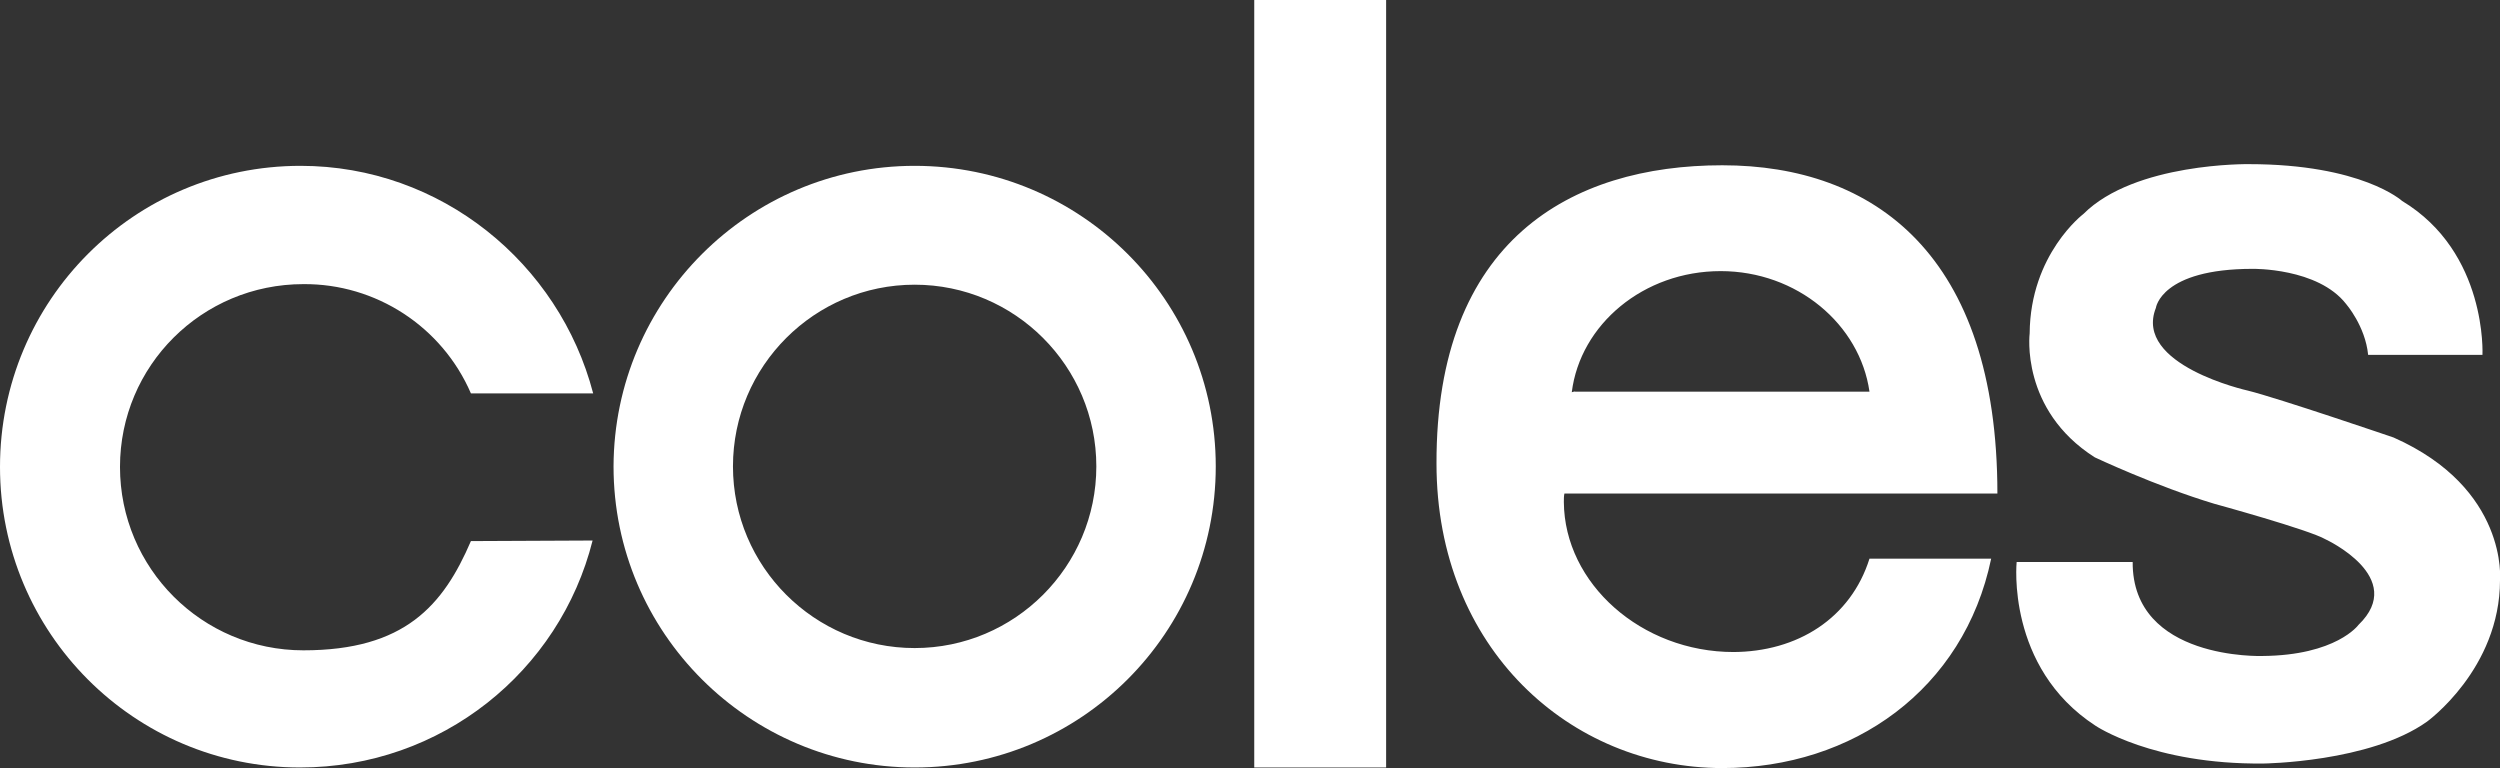 <?xml version="1.0" encoding="UTF-8"?>
<svg id="Layer_1" xmlns="http://www.w3.org/2000/svg" version="1.1" viewBox="0 0 441.7 135.7">
  <rect x="0" y="0" width="441.7" height="135.7" fill="#333333" stroke="none"/>
  <!-- Generator: Adobe Illustrator 30.0.0, SVG Export Plug-In . SVG Version: 2.1.1 Build 123)  -->
  <defs>
    <style>
      .st0, .st1 {
        fill: #fff;
      }

      .st1 {
        fill-rule: evenodd;
      }
    </style>
  </defs>
  <path class="st1" d="M104.7,95.5c-5.8,23.1-26.7,40.1-51.7,40.1C23.7,135.6,0,111.8,0,82.5,0,53.1,23.7,29.3,53.1,29.3c24.8,0,45.7,17.2,51.7,40.2h-21.6c-5.1-11.8-16.8-19.4-29.6-19.3-17.9,0-32.4,14.4-32.4,32.3s14.5,32.4,32.4,32.4,24.7-7.9,29.6-19.3M161.6,29.3c-29.3,0-53.1,23.8-53.2,53.1,0,29.4,23.9,53.2,53.2,53.2,29.4,0,53.2-23.8,53.2-53.2,0-29.3-23.8-53.1-53.2-53.1M161.6,114.5c-17.7,0-32.1-14.4-32.1-32.1s14.4-32.1,32.1-32.1c17.7,0,32.1,14.4,32.1,32.1s-14.4,32.1-32.1,32.1"/>
  <path class="st0" d="M221.6,0v135.6h23.3V0h-23.3Z"/>
  <path class="st1" d="M306.3,115.2c-16.3,0-29.9-12.1-30-26.5,0-.5,0-1.1.1-1.5h76.5c0-42.2-21.8-58-48.6-58s-50.6,13.3-50.5,52.7c0,32.7,23.7,53.8,50.5,53.8,23.1,0,42.7-13.9,47.5-37h-21.5c-3.3,10.5-12.7,16.5-24.2,16.5M304,47.9c13.5,0,24.6,9.4,26.3,21.3h-52c0-.1-.6.1-.6.1,1.5-12,12.7-21.4,26.3-21.4M418.4,62.7h20.2s.9-18.1-14.2-27.2c0,0-7.1-6.5-27.1-6.5,0,0-20.1-.3-29.2,8.8,0,0-9.4,7.1-9.5,21.1,0,0-1.7,13.5,11.5,21.9,0,0,10.8,5.1,21.1,8.2,0,0,16.8,4.6,19.7,6.3,0,0,14.5,6.7,5.8,15.1,0,0-3.9,5.4-17,5.5,0,0-23,.8-22.9-16.6h-20.5s-1.9,18.6,13.9,28.9c0,0,10.1,6.9,29.7,6.7,0,0,18.8-.2,28.9-7.4,0,0,12.9-9.3,12.9-25,0,0,1.5-16.2-18.8-25.2,0,0-20.5-7-25.8-8.3,0,0-20.2-4.5-16.2-14.6,0,0,.9-6.9,17.1-6.9,0,0,11.5-.2,16.5,6.2,0,0,3.4,3.9,3.9,9"/>
</svg>